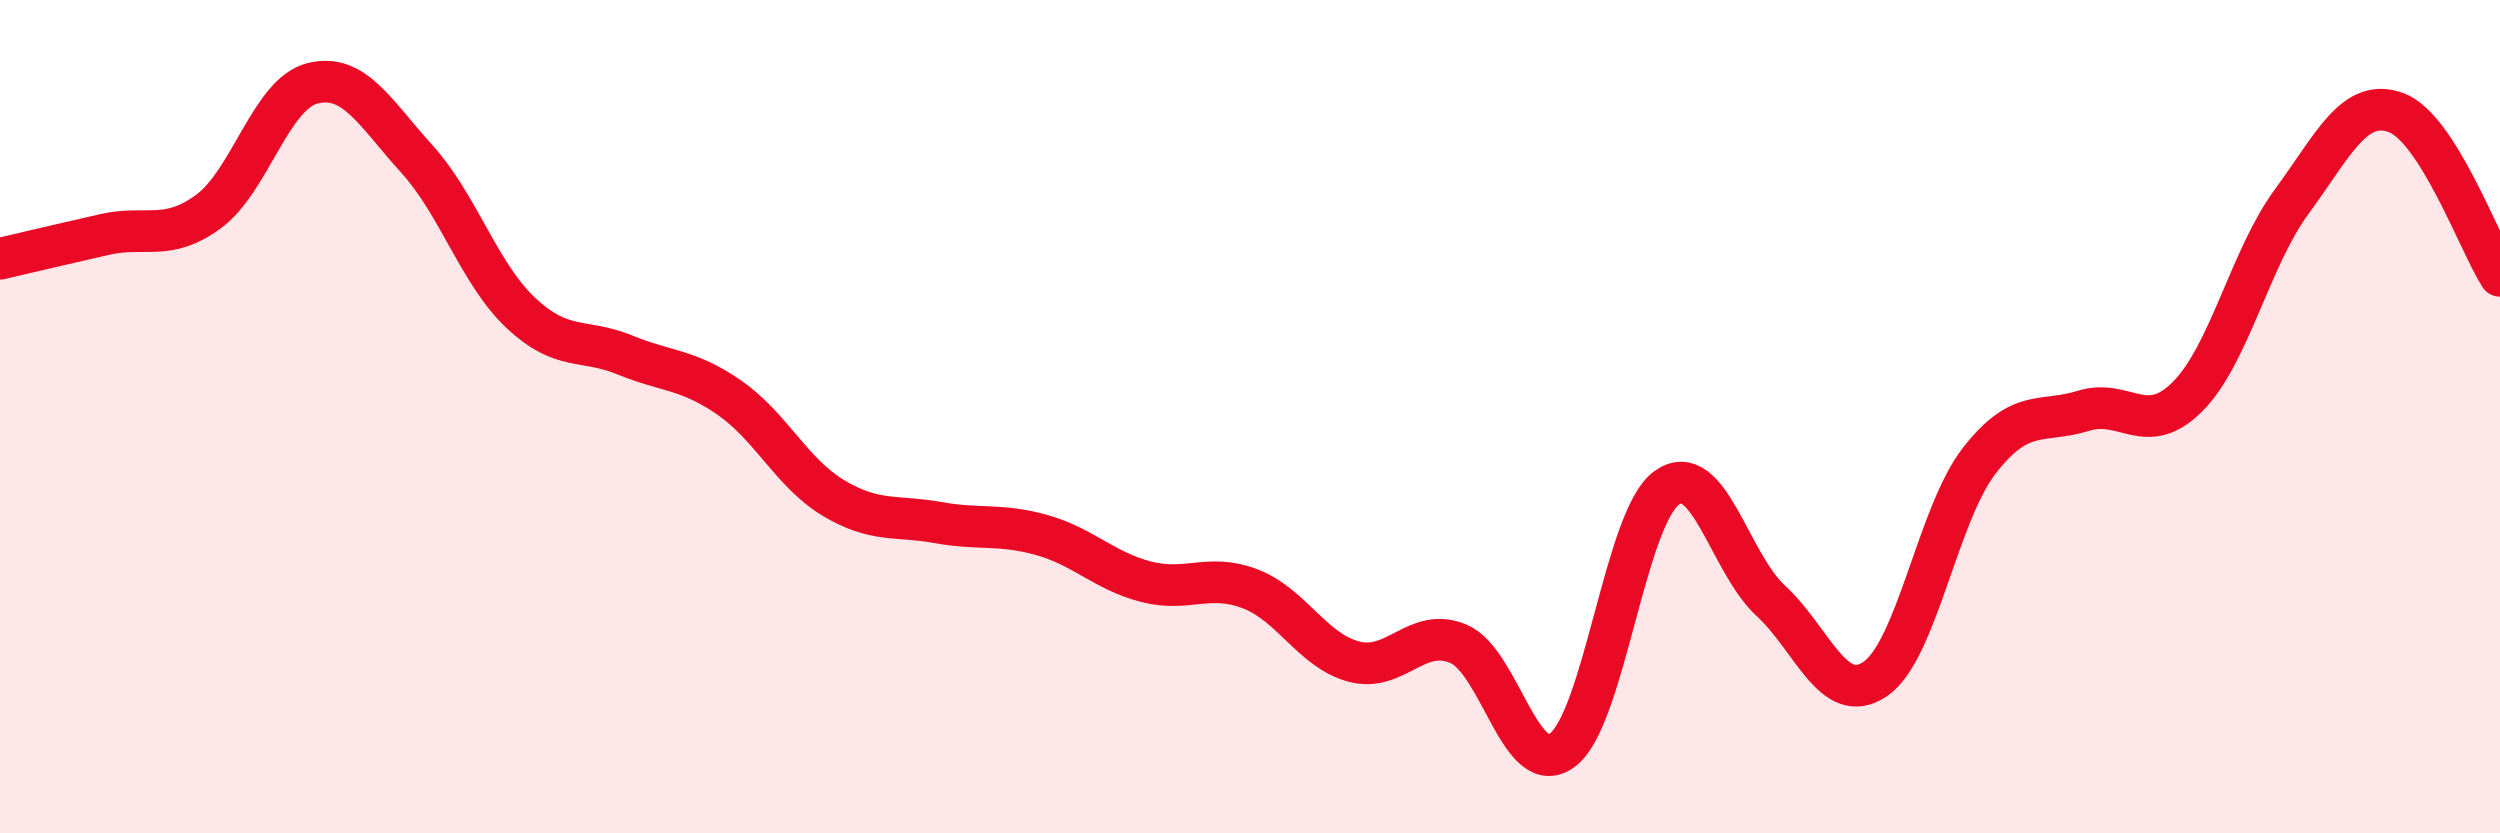 
    <svg width="60" height="20" viewBox="0 0 60 20" xmlns="http://www.w3.org/2000/svg">
      <path
        d="M 0,6.21 C 0.5,6.09 1.5,5.86 2.5,5.63 C 3.5,5.4 4,5.81 5,5.08 C 6,4.35 6.5,2.25 7.5,2 C 8.5,1.75 9,2.71 10,3.81 C 11,4.91 11.5,6.57 12.5,7.51 C 13.5,8.45 14,8.11 15,8.52 C 16,8.93 16.5,8.85 17.5,9.54 C 18.5,10.23 19,11.35 20,11.95 C 21,12.55 21.5,12.36 22.5,12.54 C 23.5,12.72 24,12.56 25,12.84 C 26,13.12 26.5,13.7 27.5,13.96 C 28.5,14.22 29,13.75 30,14.13 C 31,14.51 31.5,15.62 32.5,15.88 C 33.5,16.14 34,15.03 35,15.45 C 36,15.87 36.5,18.75 37.5,18 C 38.5,17.25 39,12.43 40,11.71 C 41,10.99 41.5,13.5 42.5,14.42 C 43.5,15.34 44,16.97 45,16.3 C 46,15.63 46.5,12.35 47.5,11.06 C 48.5,9.77 49,10.17 50,9.86 C 51,9.55 51.5,10.52 52.5,9.52 C 53.5,8.52 54,6.2 55,4.84 C 56,3.48 56.5,2.34 57.5,2.7 C 58.5,3.06 59.5,5.84 60,6.62L60 20L0 20Z"
        fill="#EB0A25"
        opacity="0.1"
        stroke-linecap="round"
        stroke-linejoin="round"
      />
      <path
        d="M 0,6.21 C 0.5,6.09 1.5,5.86 2.5,5.63 C 3.5,5.4 4,5.81 5,5.08 C 6,4.35 6.5,2.25 7.5,2 C 8.5,1.75 9,2.71 10,3.81 C 11,4.91 11.5,6.57 12.5,7.51 C 13.5,8.45 14,8.11 15,8.52 C 16,8.93 16.5,8.85 17.5,9.54 C 18.5,10.23 19,11.35 20,11.95 C 21,12.55 21.5,12.36 22.5,12.54 C 23.5,12.72 24,12.56 25,12.84 C 26,13.12 26.5,13.7 27.5,13.96 C 28.5,14.22 29,13.75 30,14.13 C 31,14.51 31.5,15.62 32.5,15.88 C 33.5,16.14 34,15.03 35,15.45 C 36,15.87 36.5,18.75 37.5,18 C 38.5,17.25 39,12.43 40,11.71 C 41,10.99 41.5,13.5 42.5,14.42 C 43.5,15.34 44,16.97 45,16.3 C 46,15.63 46.5,12.35 47.5,11.06 C 48.5,9.77 49,10.17 50,9.86 C 51,9.55 51.5,10.52 52.5,9.52 C 53.5,8.52 54,6.2 55,4.84 C 56,3.48 56.5,2.34 57.5,2.7 C 58.5,3.06 59.5,5.84 60,6.62"
        stroke="#EB0A25"
        stroke-width="1"
        fill="none"
        stroke-linecap="round"
        stroke-linejoin="round"
      />
    </svg>
  